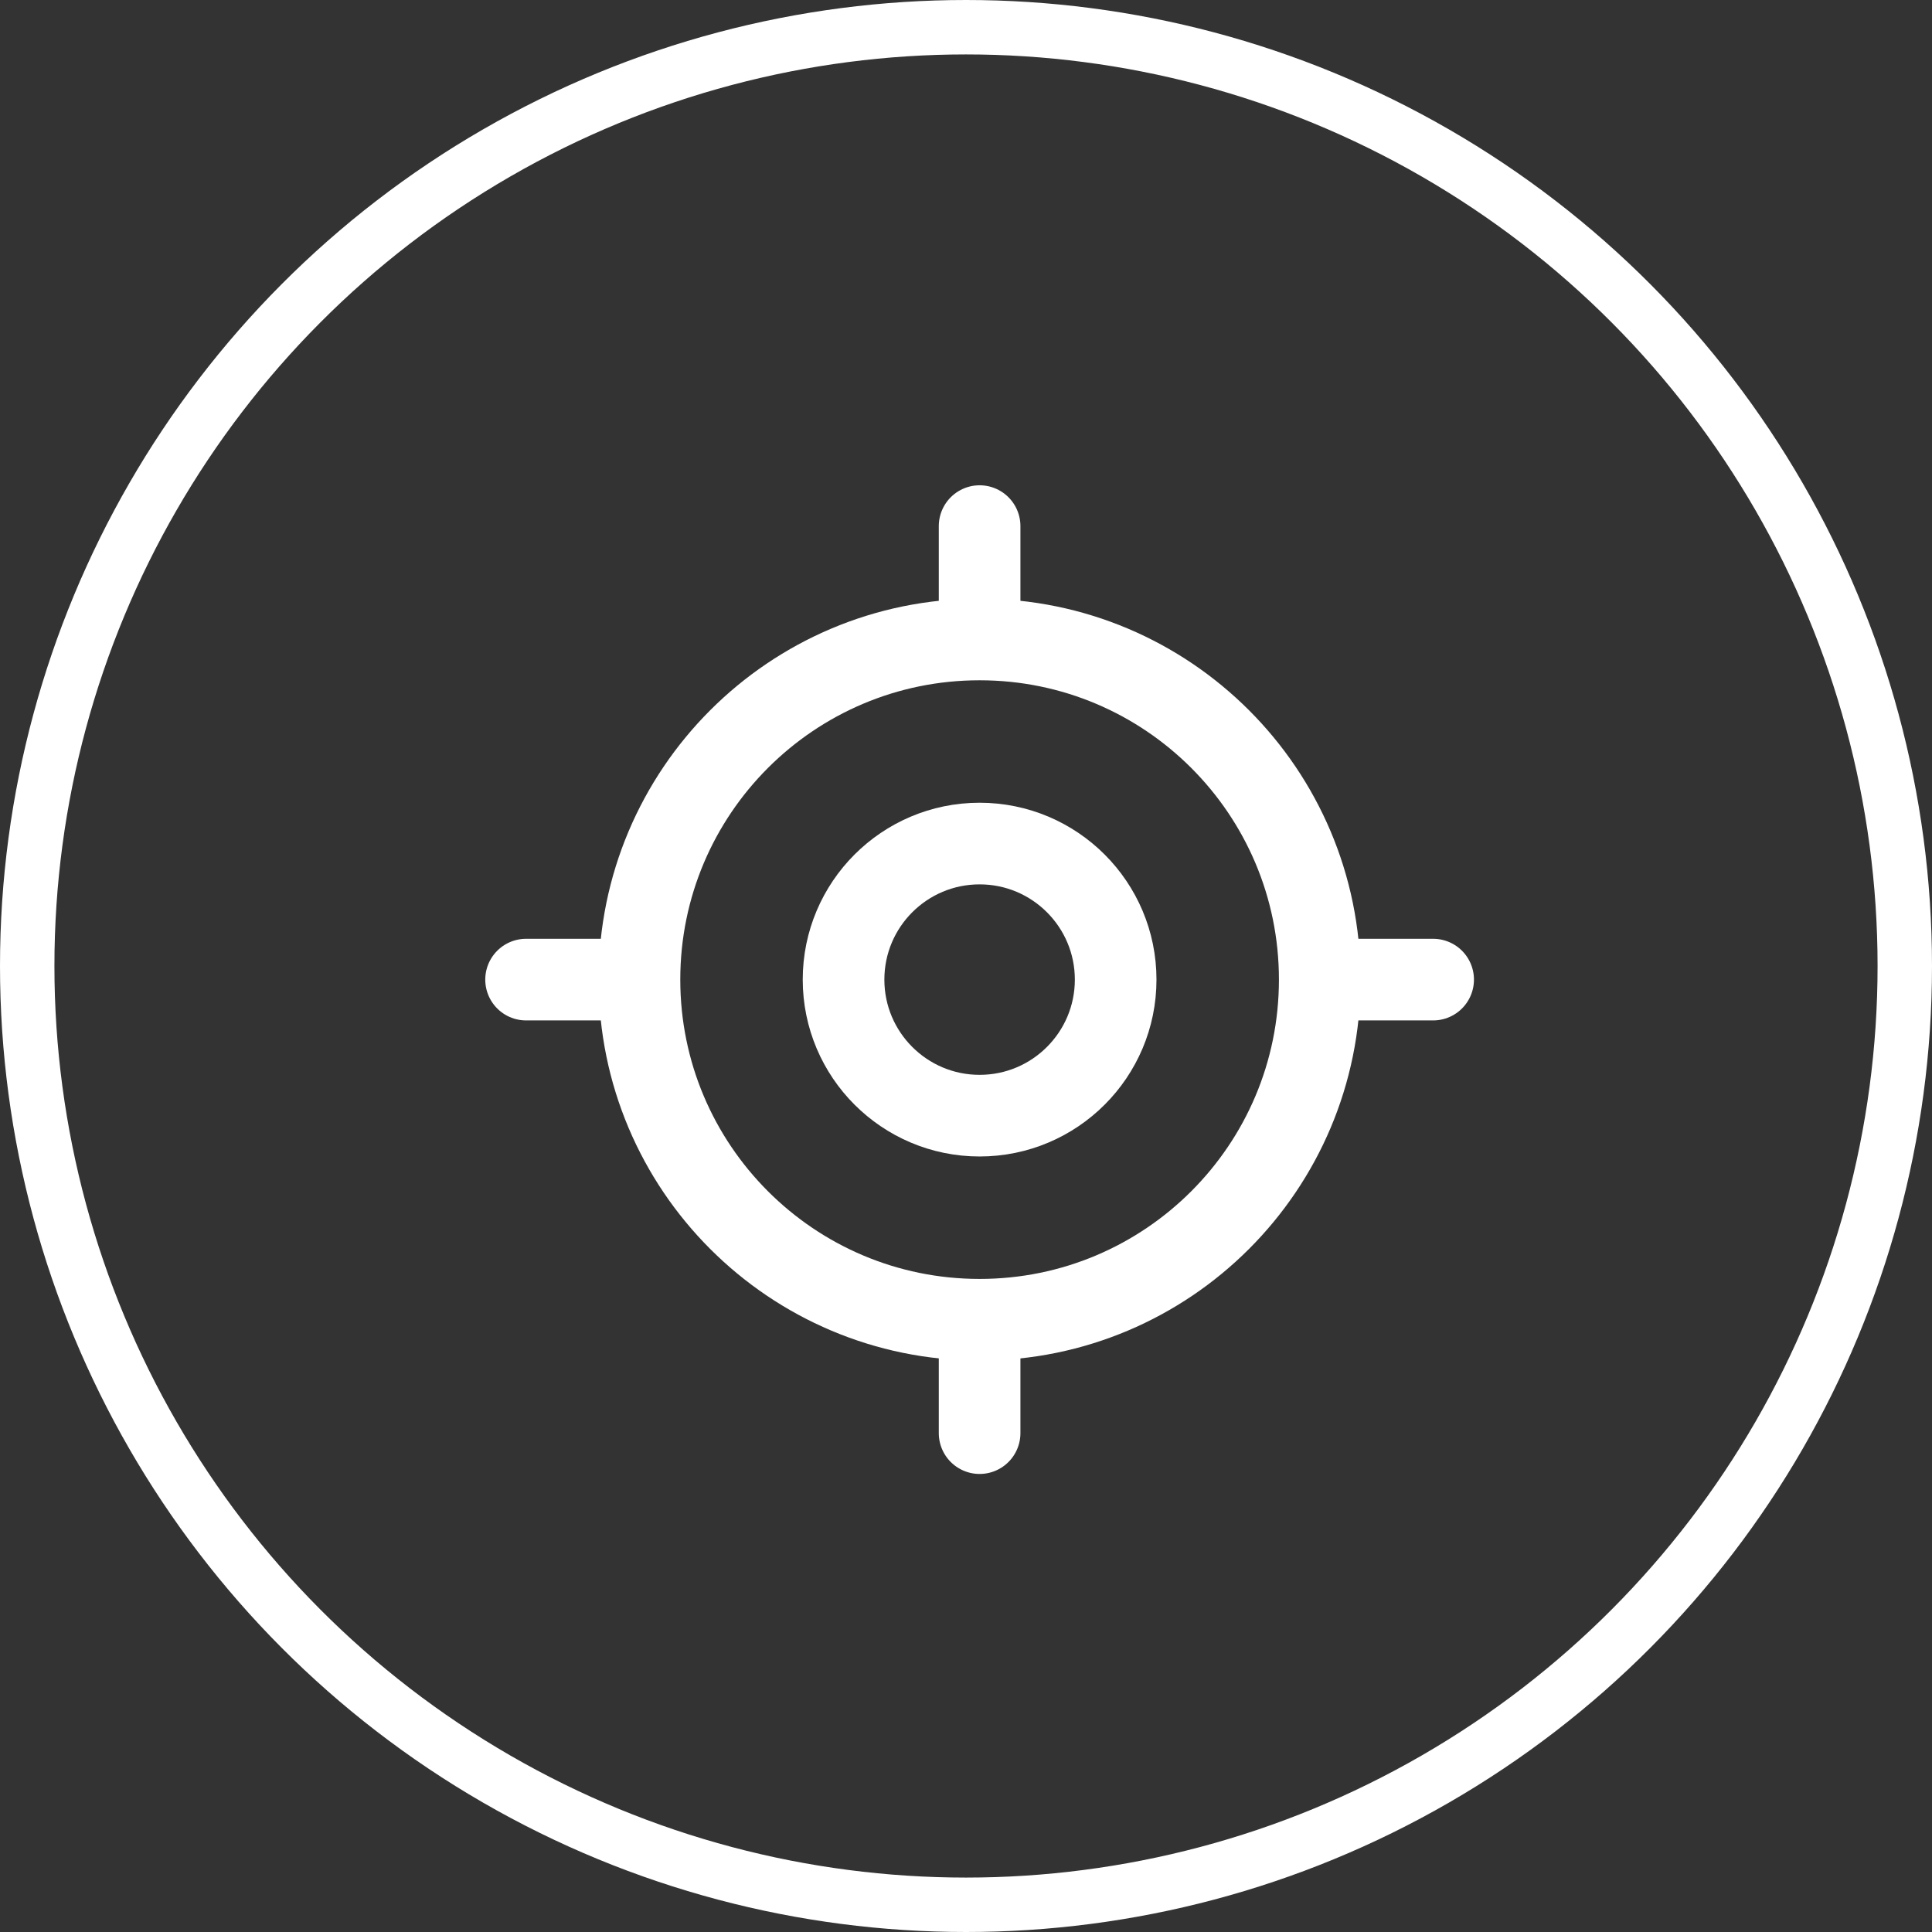 <?xml version="1.0" encoding="UTF-8"?> <svg xmlns="http://www.w3.org/2000/svg" width="71" height="71" viewBox="0 0 71 71" fill="none"><rect x="0" y="0" width="71" height="71" fill="#333333" stroke="none"/><circle cx="35.5" cy="35.5" r="34.5" stroke="white" stroke-width="2"></circle><path d="M36 48.5C42.904 48.5 48.5 42.904 48.5 36C48.5 29.096 42.904 23.5 36 23.5C29.096 23.5 23.5 29.096 23.5 36C23.5 42.904 29.096 48.5 36 48.5Z" stroke="white" stroke-width="3" stroke-linecap="round" stroke-linejoin="round"></path><path d="M36 41C38.761 41 41 38.761 41 36C41 33.239 38.761 31 36 31C33.239 31 31 33.239 31 36C31 38.761 33.239 41 36 41Z" stroke="white" stroke-width="3" stroke-linecap="round" stroke-linejoin="round"></path><path d="M36 22.667V19.334" stroke="white" stroke-width="3" stroke-linecap="round" stroke-linejoin="round"></path><path d="M22.667 36H19.333" stroke="white" stroke-width="3" stroke-linecap="round" stroke-linejoin="round"></path><path d="M36 49.334V52.667" stroke="white" stroke-width="3" stroke-linecap="round" stroke-linejoin="round"></path><path d="M49.333 36H52.667" stroke="white" stroke-width="3" stroke-linecap="round" stroke-linejoin="round"></path></svg> 